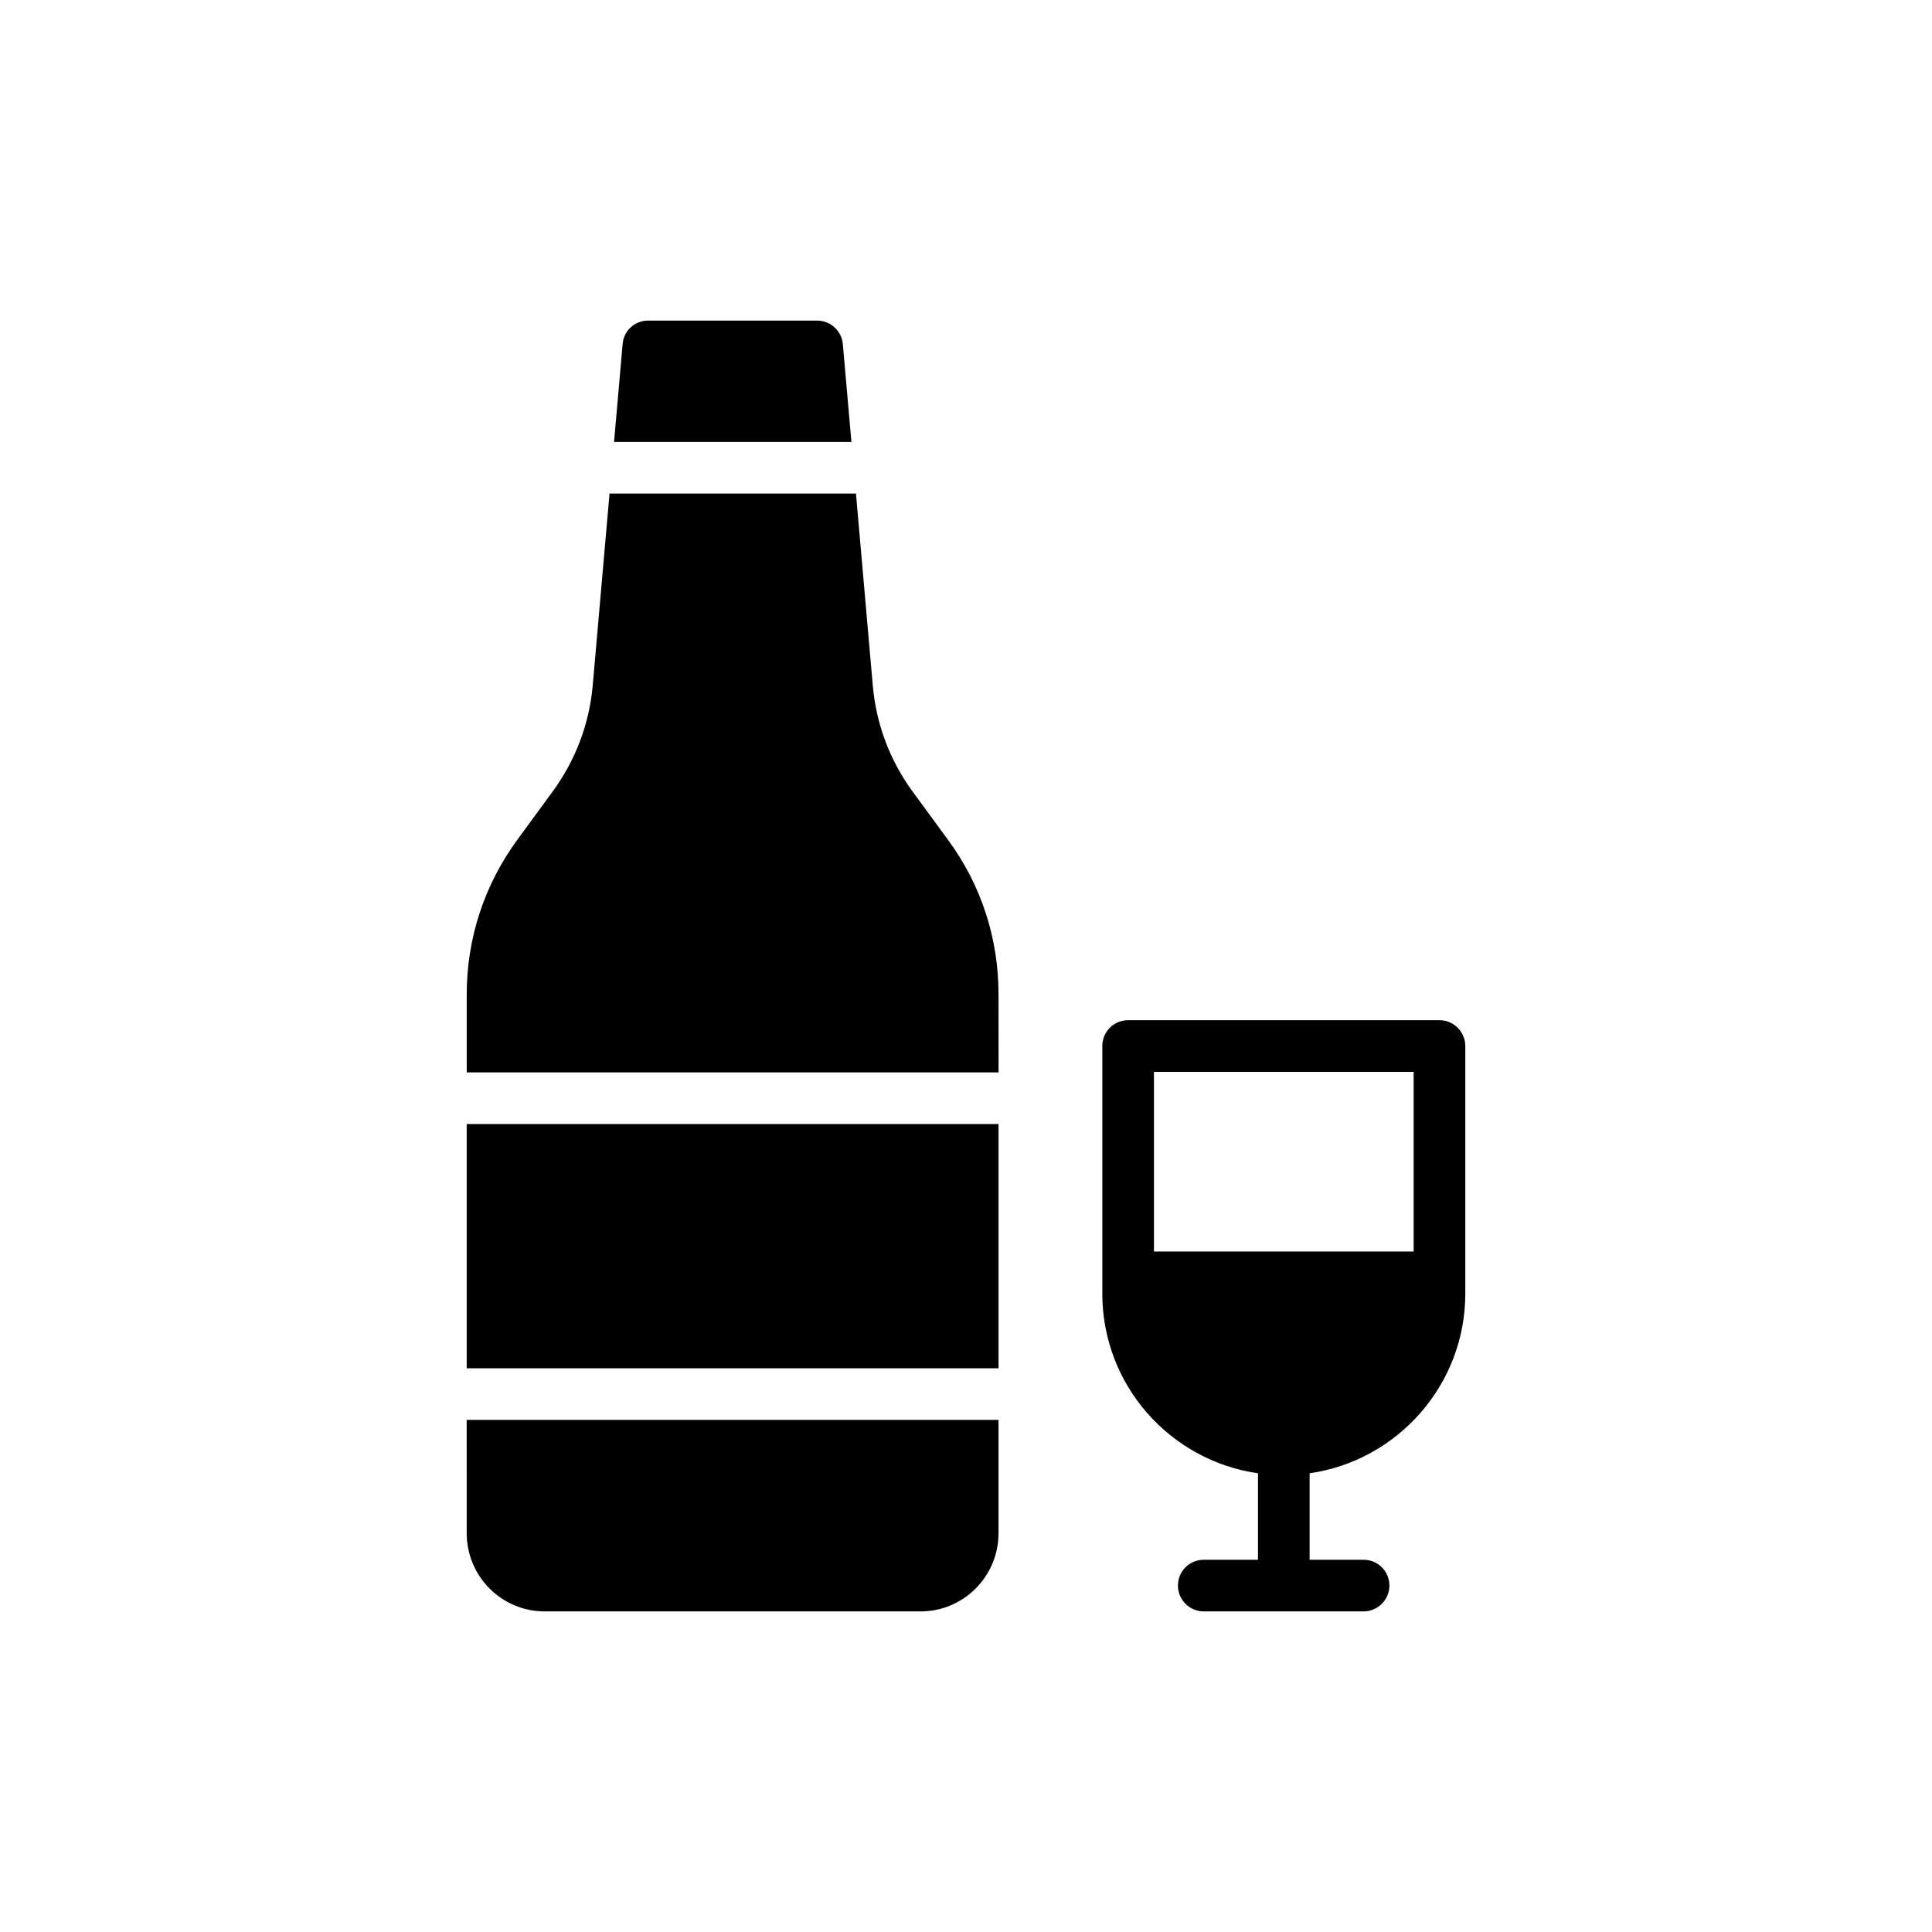 <?xml version="1.0" encoding="UTF-8"?>
<!-- The Best Svg Icon site in the world: iconSvg.co, Visit us! https://iconsvg.co -->
<svg fill="#000000" width="800px" height="800px" version="1.1" viewBox="144 144 512 512" xmlns="http://www.w3.org/2000/svg">
 <g>
  <path d="m267.68 441.88h140.94v64.73h-140.94z"/>
  <path d="m360.52 228.96h-44.746c-3.559 0-6.5 2.668-6.773 6.227l-2.273 25.934h62.906l-2.273-25.934c-0.34-3.559-3.285-6.227-6.84-6.227z"/>
  <path d="m408.62 407.52c0-14.848-4.582-29.008-13.41-40.98l-9.375-12.793c-6.019-8.211-9.648-17.926-10.535-28.051l-4.461-50.898h-65.305l-4.461 50.898c-0.891 10.125-4.582 19.84-10.605 28.051l-9.371 12.793c-8.758 11.973-13.41 26.137-13.41 40.98v20.668h140.94z"/>
  <path d="m267.68 550.31c0 11.426 9.234 20.73 20.66 20.73h99.617c11.426 0 20.66-9.305 20.66-20.73v-30.023h-140.94z"/>
  <path d="m532.32 486.82v-65.613c0-3.762-3.078-6.844-6.844-6.844h-82.512c-3.832 0-6.84 3.078-6.84 6.844v65.613c0 24.219 17.926 44.266 41.254 47.617v22.918h-14.367c-3.762 0-6.844 3.012-6.844 6.844 0 3.762 3.078 6.84 6.844 6.84h42.348c3.762 0 6.844-3.078 6.844-6.84 0-3.832-3.078-6.844-6.844-6.844h-14.297v-22.918c23.266-3.352 41.258-23.398 41.258-47.617zm-82.512-11.152v-47.617h68.828v47.617z"/>
 </g>
</svg>